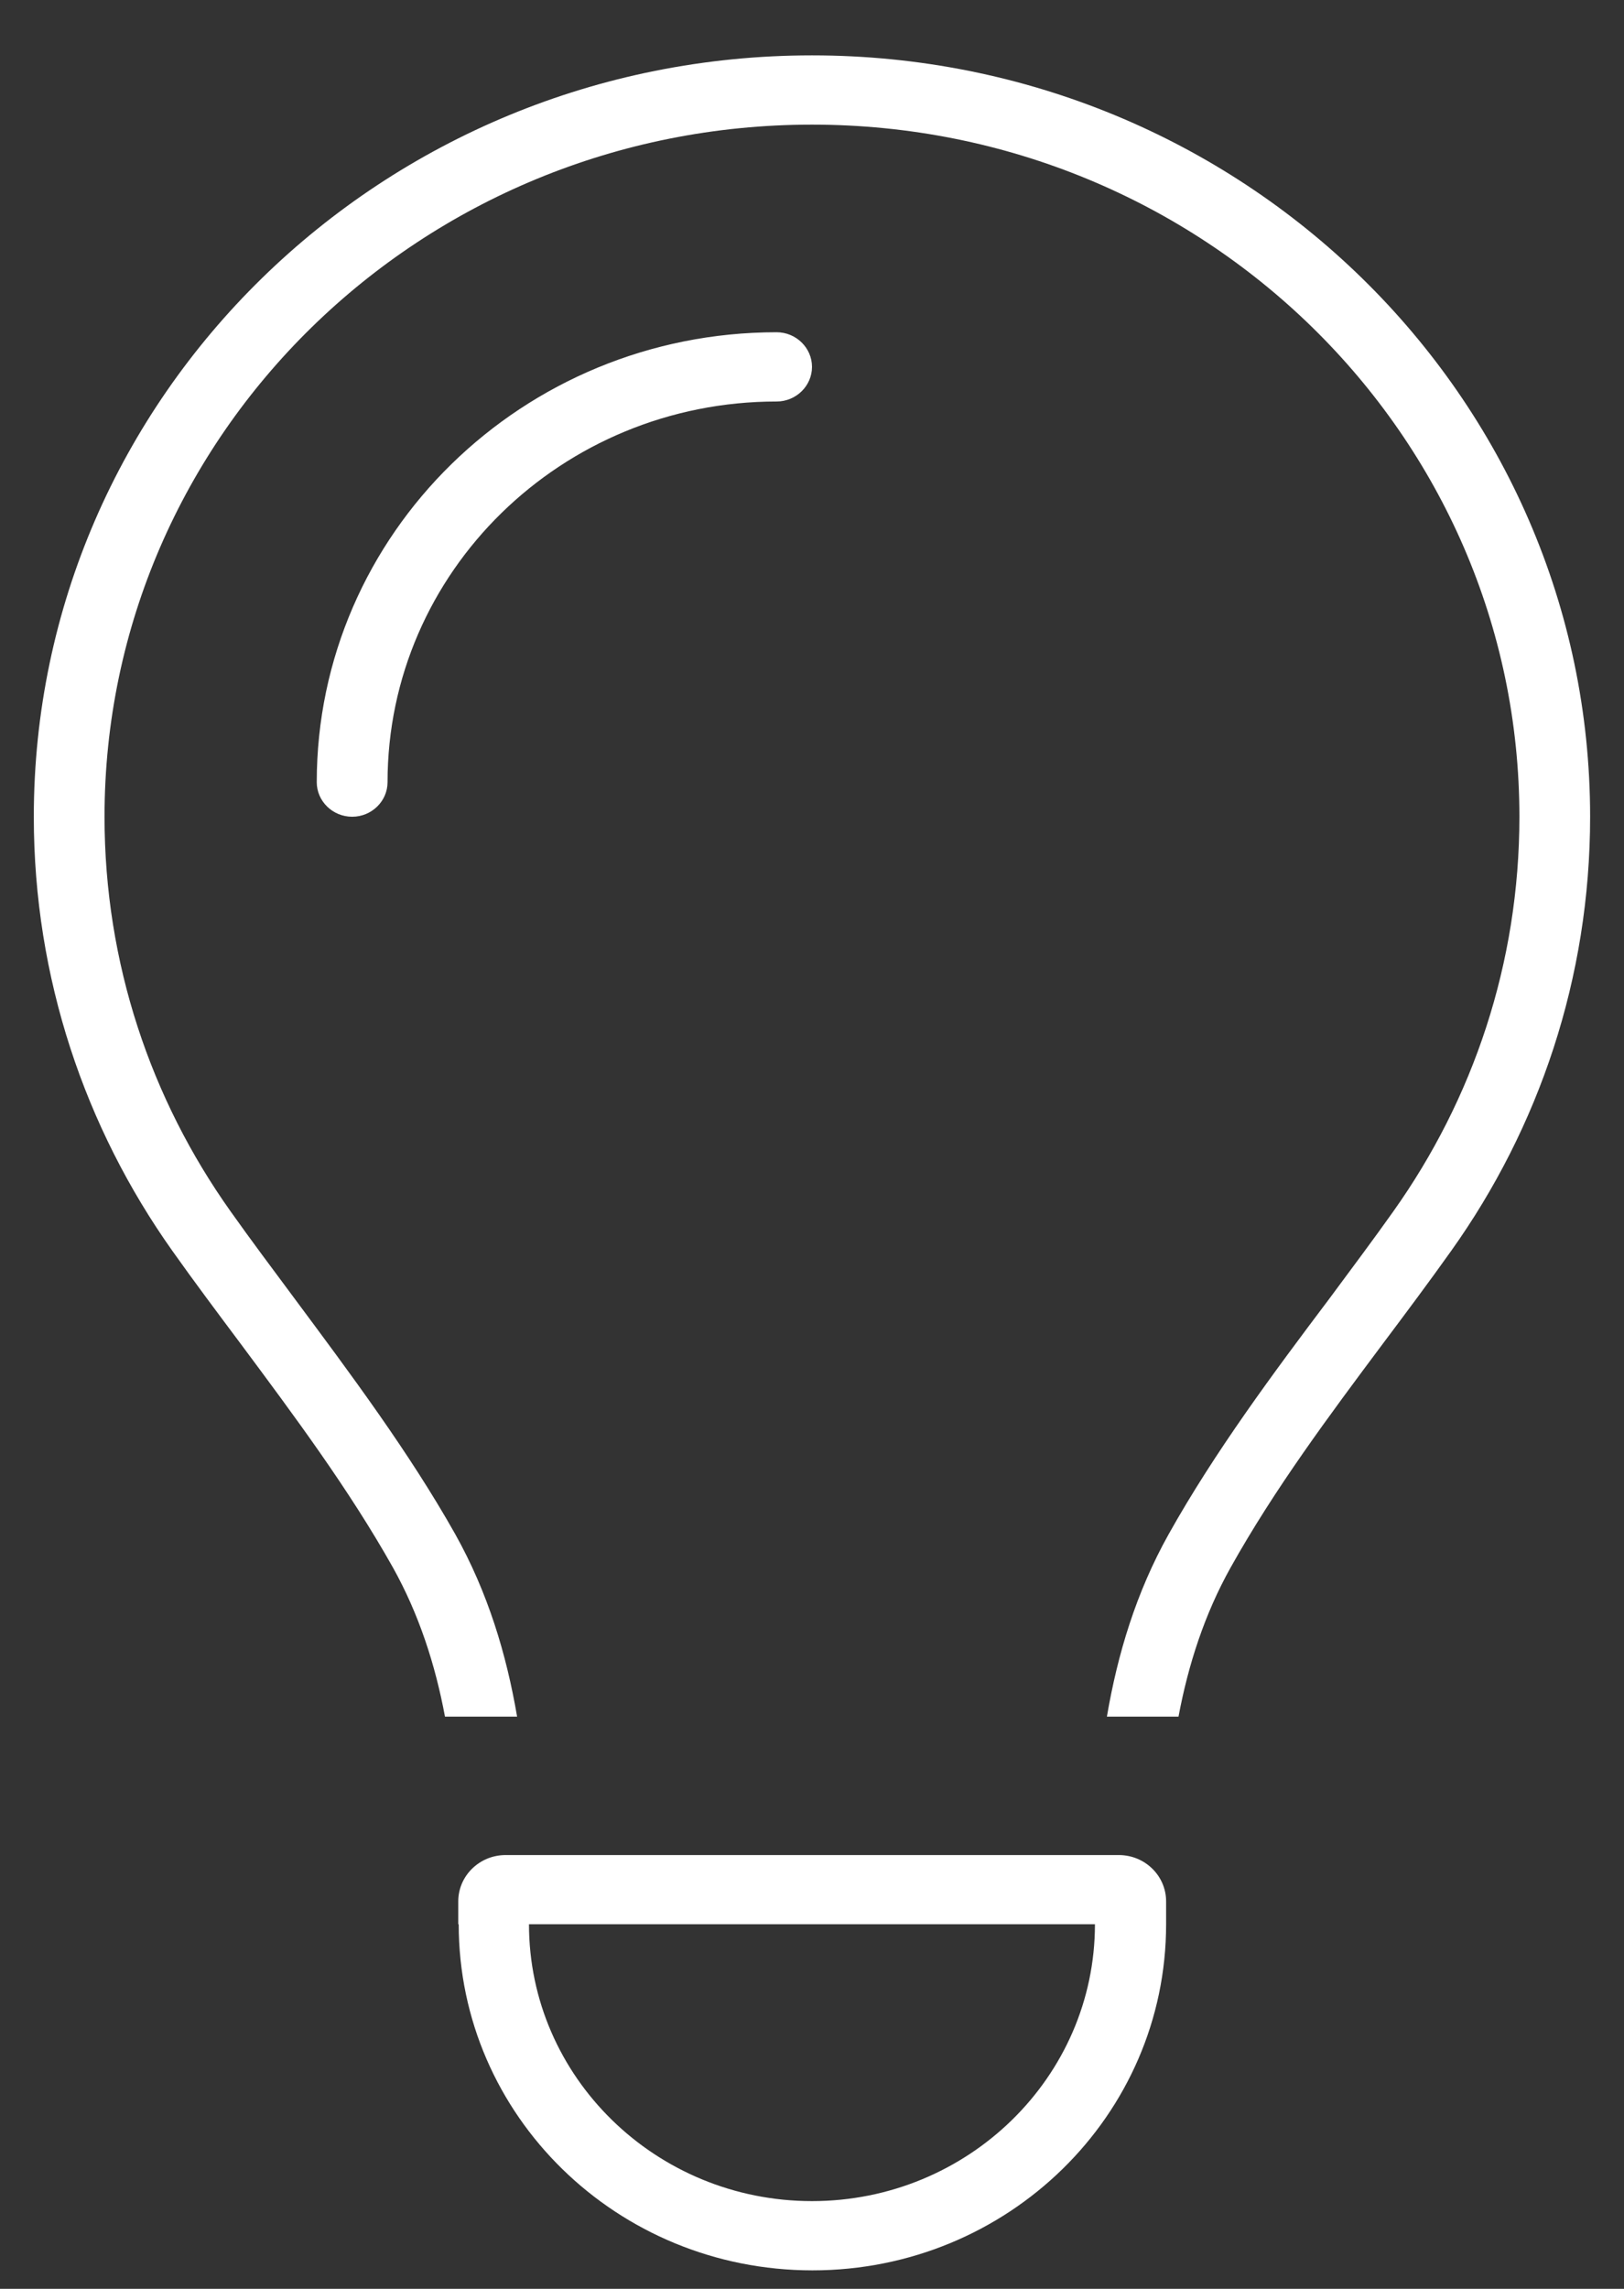 <svg width="22" height="31" viewBox="0 0 22 31" fill="none" xmlns="http://www.w3.org/2000/svg">
<rect x="0" y="0" width="22" height="31" fill="#333333" stroke="none"/>
<path d="M18.876 16.406C19.954 14.889 20.583 13.049 20.583 11.062C20.583 5.883 16.294 1.688 11 1.688C5.705 1.688 1.416 5.883 1.416 11.062C1.416 13.049 2.045 14.889 3.123 16.406C3.393 16.787 3.692 17.186 3.992 17.59C4.741 18.598 5.543 19.67 6.166 20.777C6.609 21.568 6.861 22.406 7.005 23.25H6.028C5.897 22.547 5.675 21.861 5.322 21.229C4.729 20.174 3.992 19.184 3.255 18.193C2.944 17.777 2.632 17.361 2.333 16.939C1.153 15.275 0.458 13.248 0.458 11.062C0.458 5.367 5.178 0.75 11 0.75C16.822 0.75 21.541 5.367 21.541 11.062C21.541 13.248 20.846 15.275 19.661 16.939C19.361 17.361 19.05 17.777 18.738 18.193C18.002 19.178 17.265 20.168 16.672 21.229C16.318 21.861 16.097 22.547 15.965 23.25H14.995C15.139 22.406 15.39 21.568 15.833 20.777C16.456 19.664 17.253 18.592 18.008 17.59C18.307 17.186 18.606 16.787 18.876 16.406ZM10.521 5.438C7.61 5.438 5.25 7.746 5.25 10.594C5.25 10.852 5.034 11.062 4.771 11.062C4.507 11.062 4.291 10.852 4.291 10.594C4.291 7.23 7.082 4.5 10.521 4.5C10.784 4.5 11 4.711 11 4.969C11 5.227 10.784 5.438 10.521 5.438ZM7.166 26.062C7.166 28.131 8.885 29.812 11 29.812C13.114 29.812 14.833 28.131 14.833 26.062H7.166ZM6.208 26.062V25.752C6.208 25.406 6.496 25.125 6.849 25.125H15.156C15.51 25.125 15.797 25.406 15.797 25.752V26.062C15.797 28.652 13.653 30.75 11.006 30.75C8.358 30.75 6.214 28.652 6.214 26.062H6.208Z" fill="white"/>
</svg>

